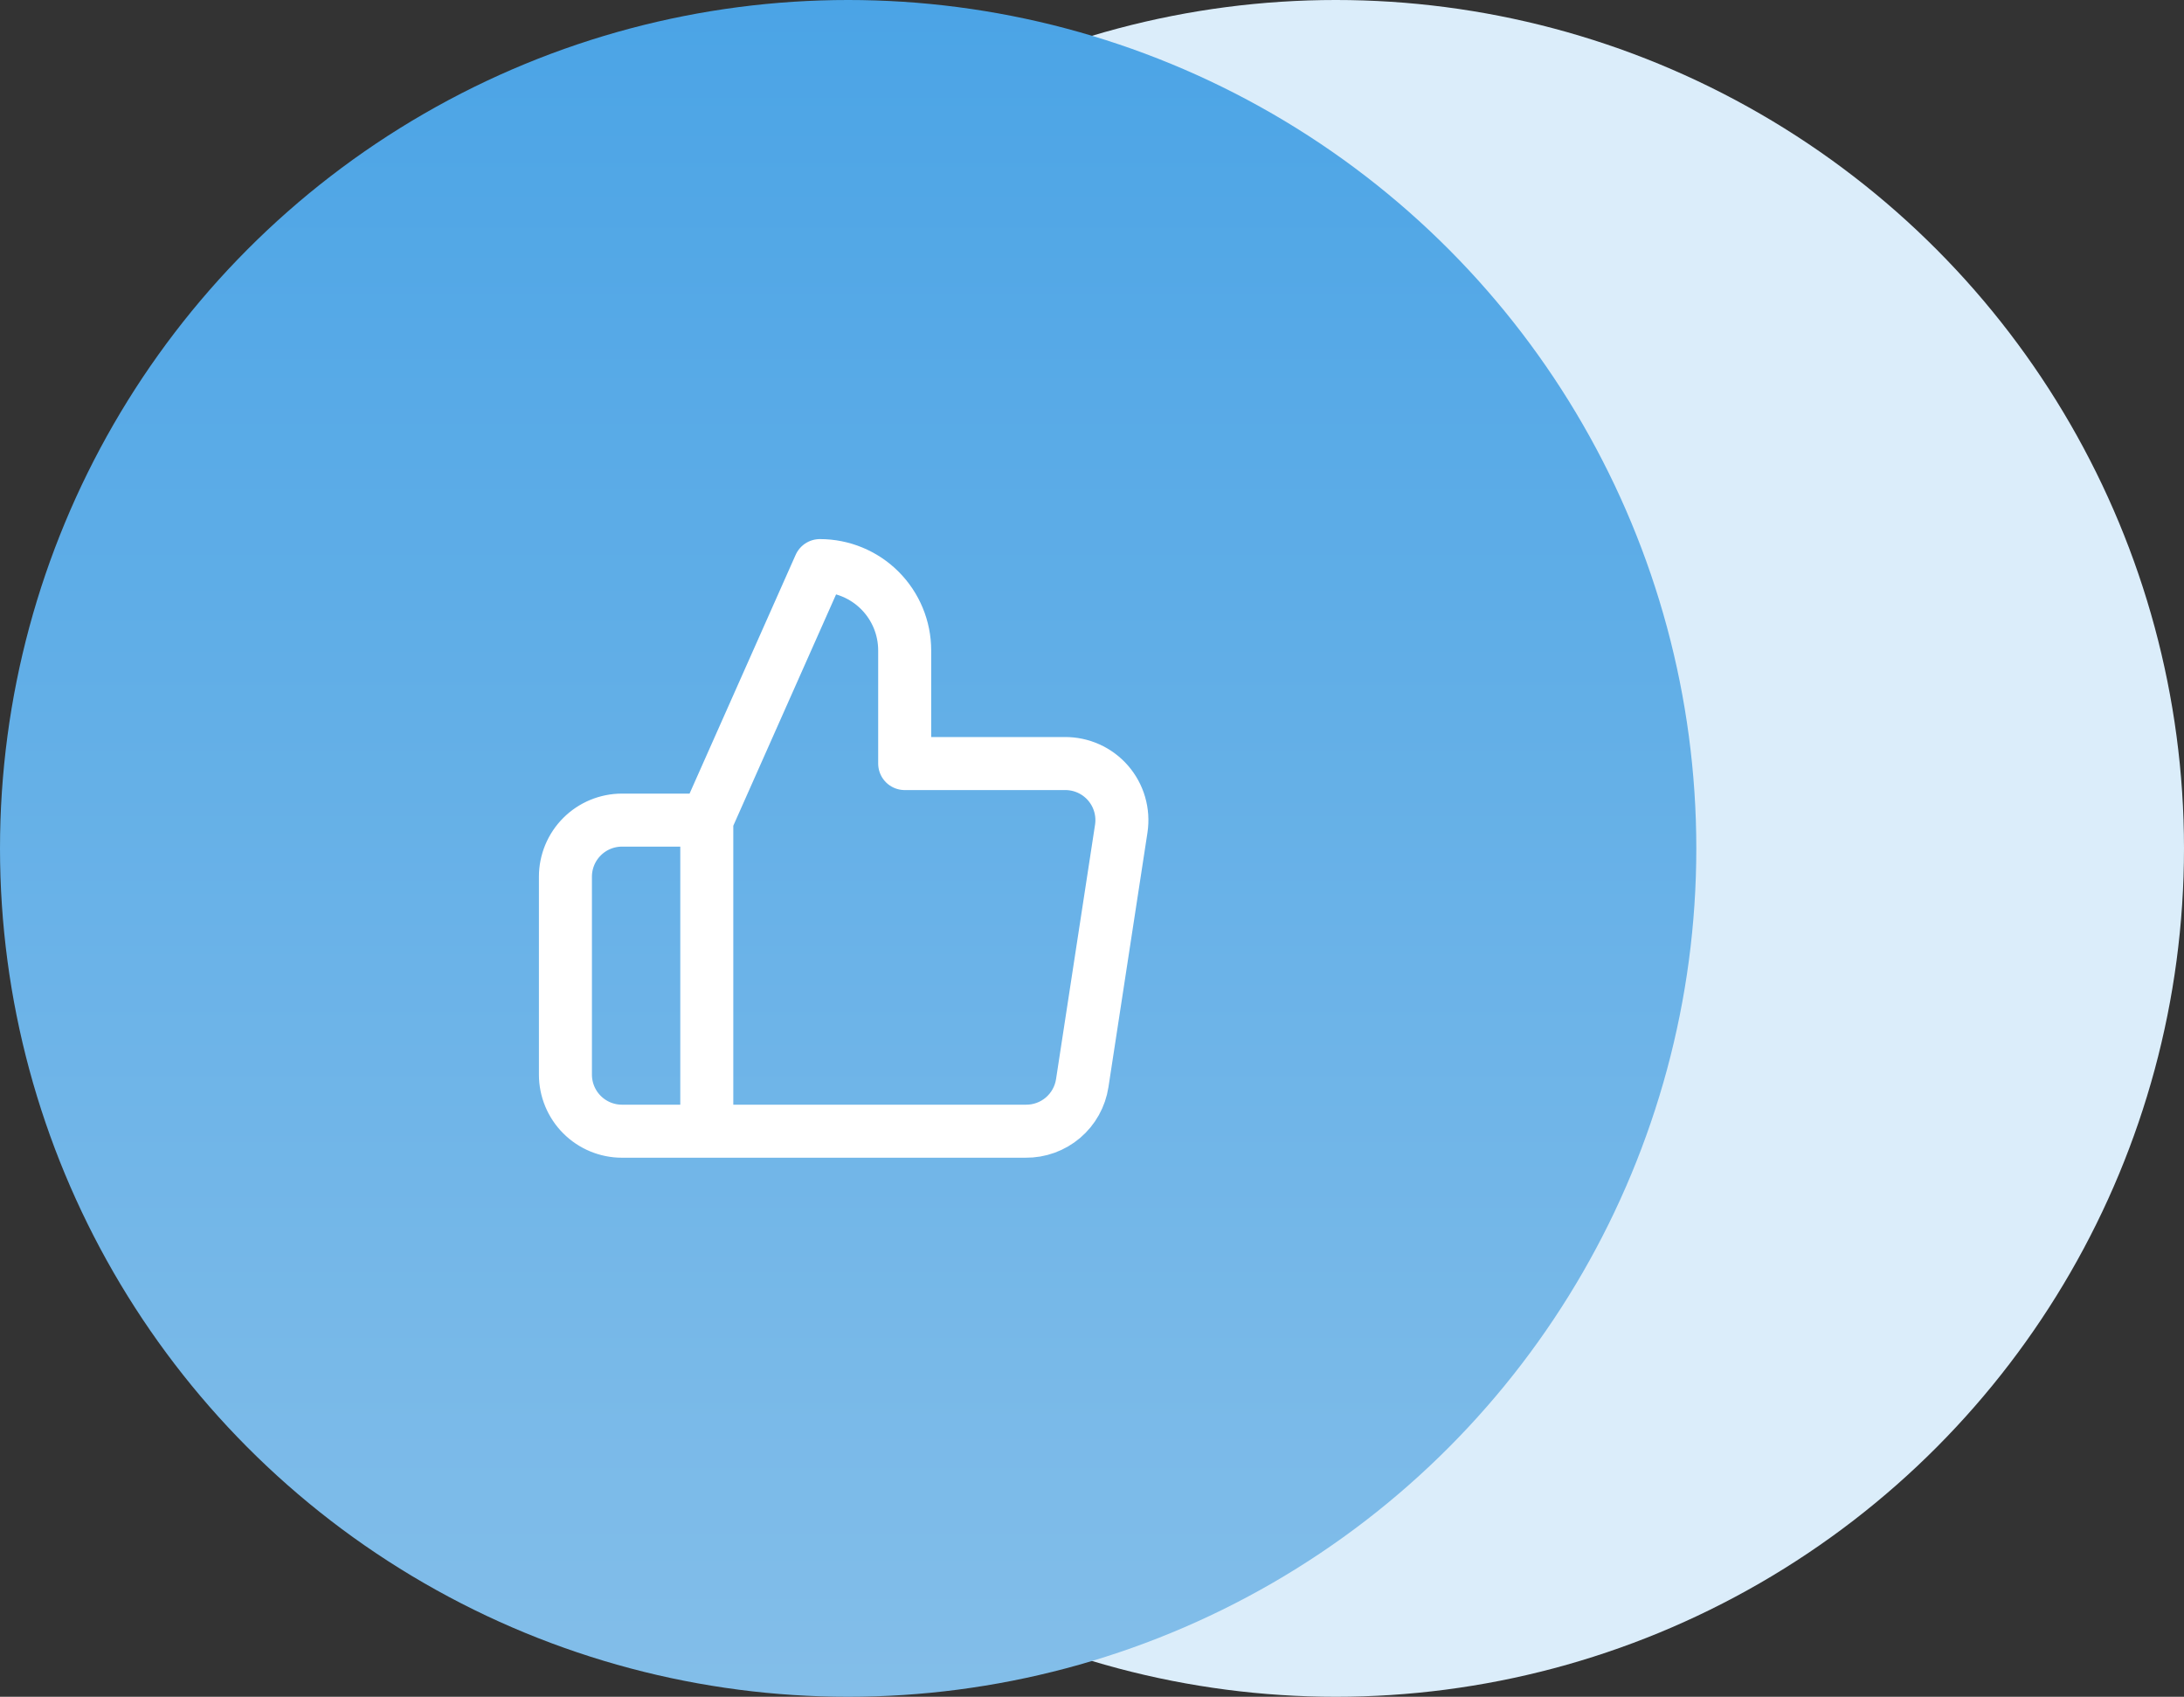 <?xml version="1.0" encoding="UTF-8"?> <svg xmlns="http://www.w3.org/2000/svg" width="103" height="80" viewBox="0 0 103 80" fill="none"><rect x="0" y="0" width="103" height="80" fill="#333333" stroke="none"/><circle cx="63" cy="40" r="40" fill="#DBEDFA"></circle><circle cx="40" cy="40" r="40" fill="url(#paint0_linear_3544_290)"></circle><path d="M33.333 53.334H29.333C28.626 53.334 27.948 53.053 27.448 52.553C26.948 52.053 26.666 51.374 26.666 50.667V41.334C26.666 40.626 26.948 39.948 27.448 39.448C27.948 38.948 28.626 38.667 29.333 38.667H33.333M42.666 36V30.667C42.666 29.606 42.245 28.589 41.495 27.839C40.745 27.088 39.727 26.667 38.666 26.667L33.333 38.667V53.334H48.373C49.016 53.341 49.64 53.115 50.13 52.699C50.62 52.282 50.943 51.703 51.04 51.067L52.88 39.067C52.938 38.685 52.912 38.295 52.804 37.923C52.697 37.552 52.509 37.209 52.256 36.917C52.002 36.625 51.688 36.392 51.335 36.234C50.983 36.076 50.6 35.996 50.213 36H42.666Z" stroke="white" stroke-width="2.5" stroke-linecap="round" stroke-linejoin="round"></path><defs><linearGradient id="paint0_linear_3544_290" x1="40" y1="0" x2="40" y2="80" gradientUnits="userSpaceOnUse"><stop stop-color="#4BA4E6"></stop><stop offset="1" stop-color="#83BEE9"></stop></linearGradient></defs></svg> 